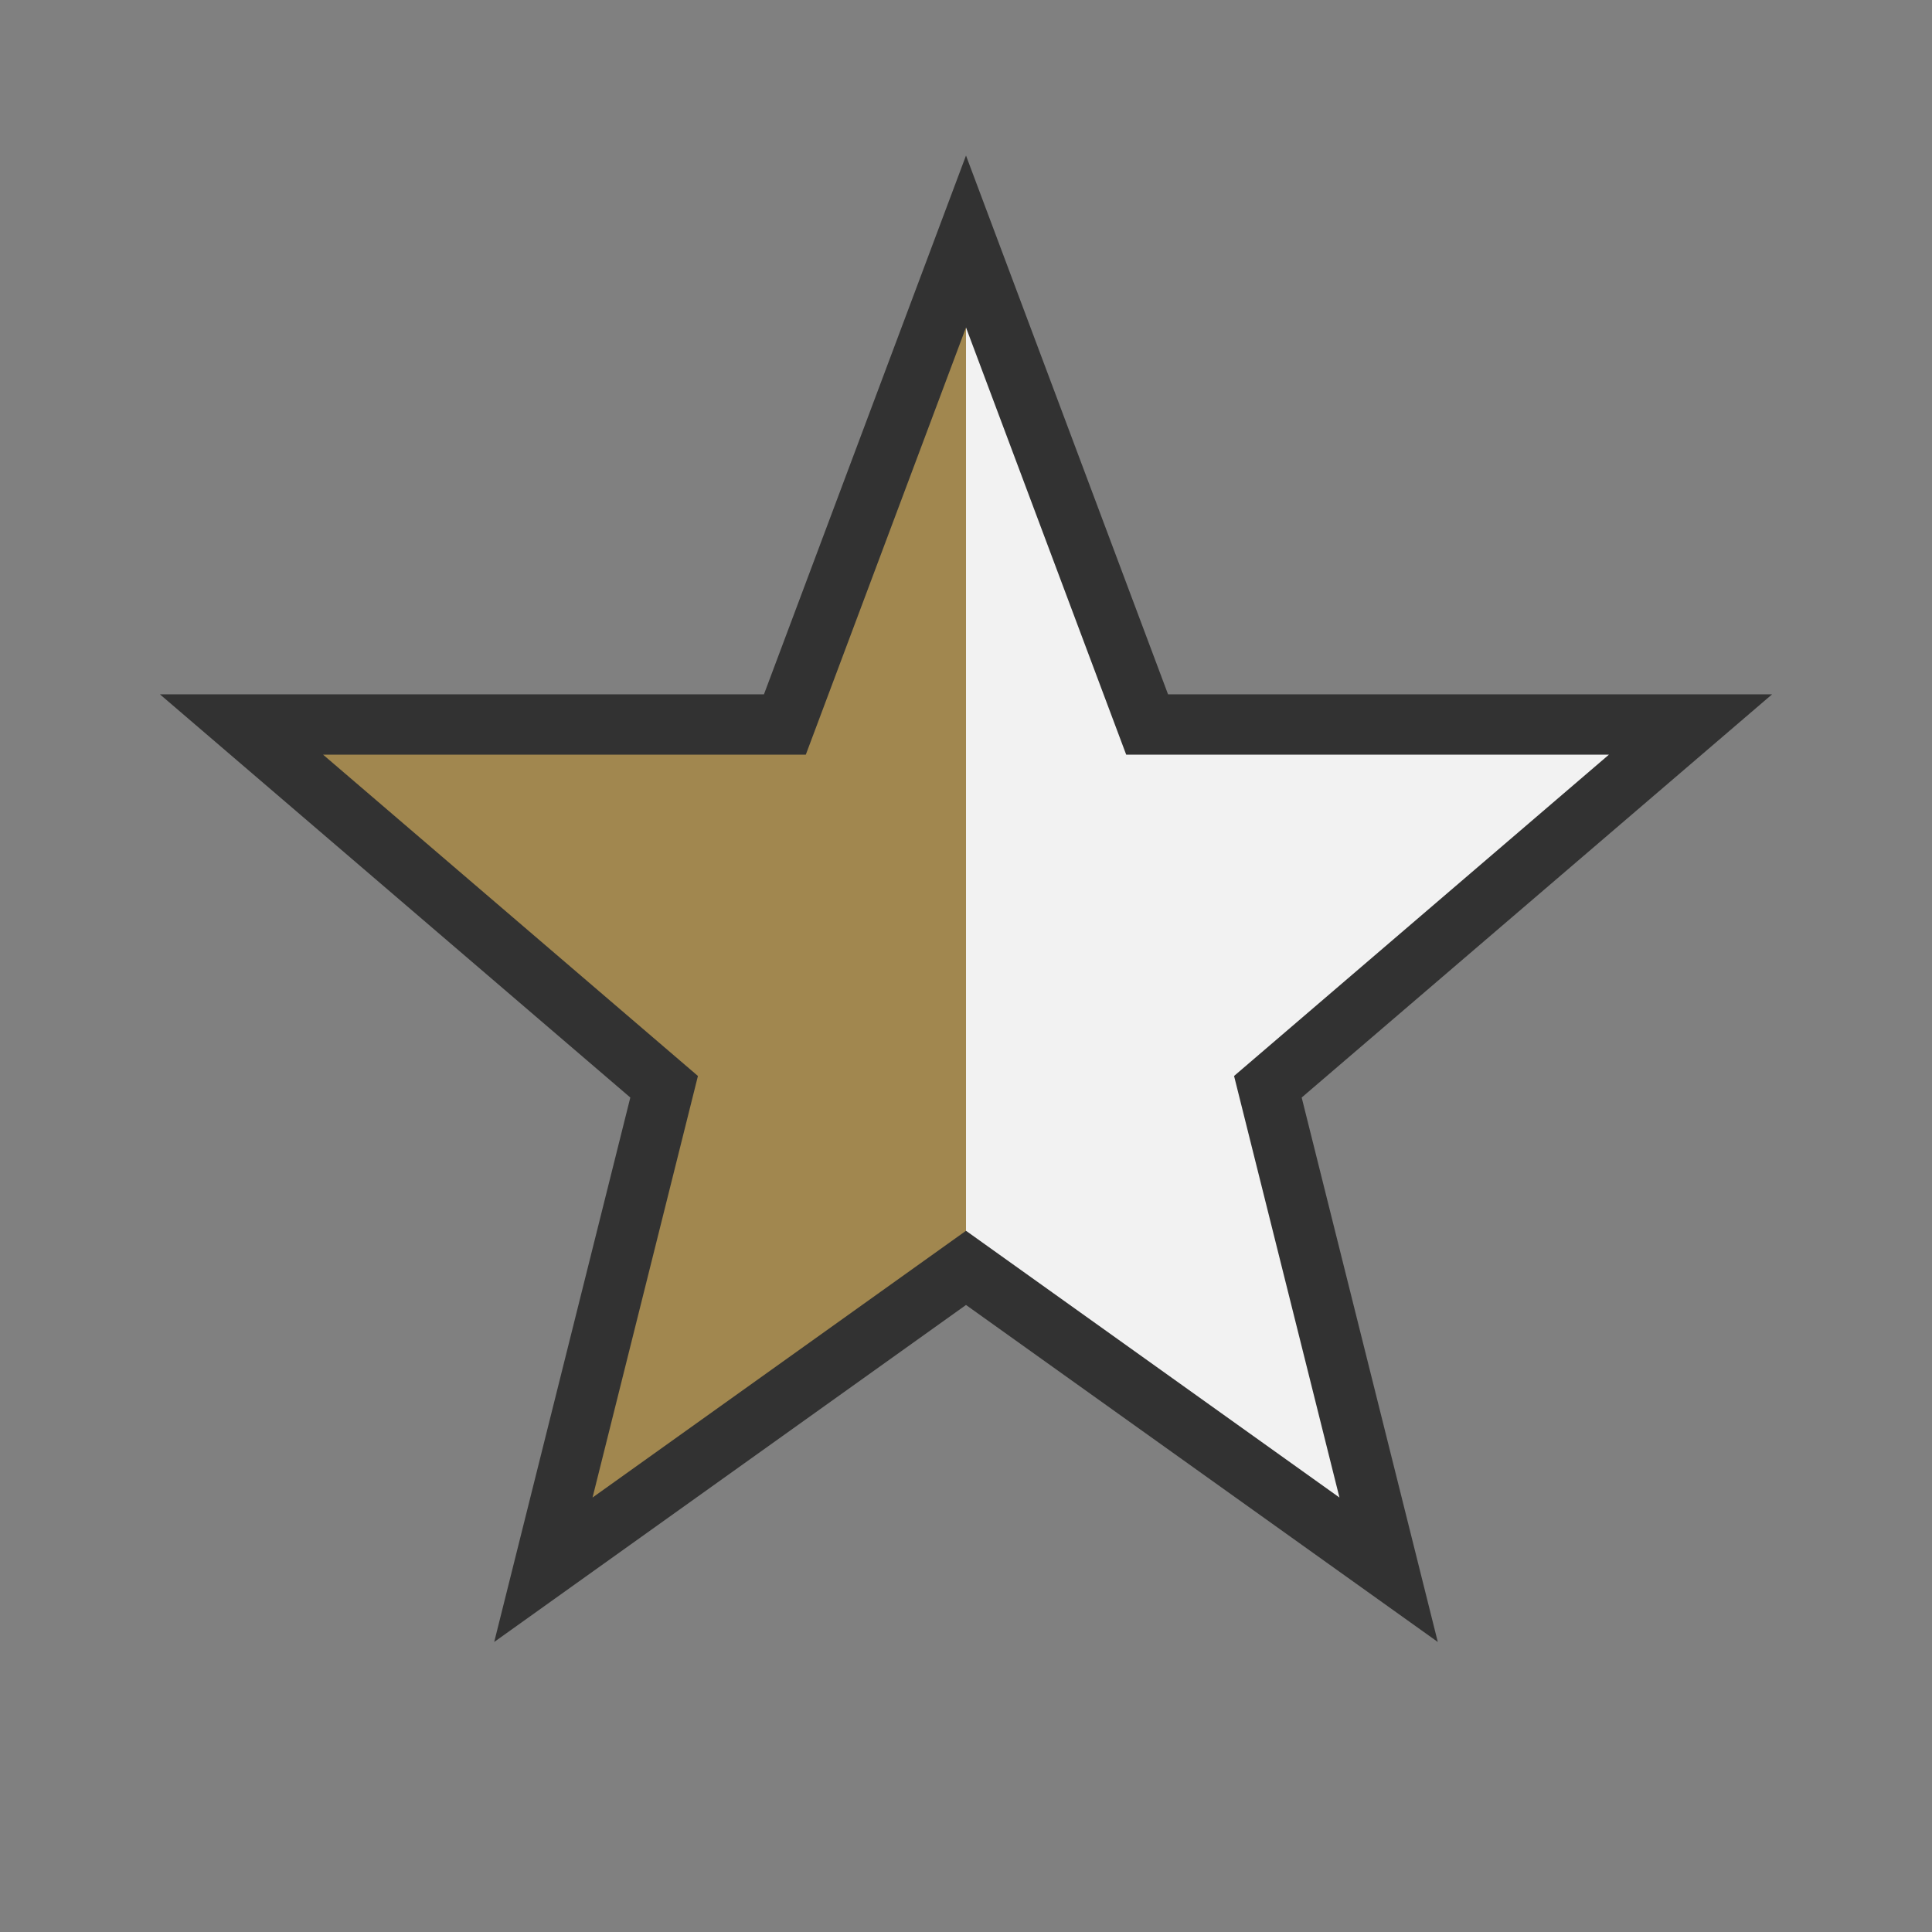 <?xml version="1.0" encoding="UTF-8"?>
<svg xmlns="http://www.w3.org/2000/svg" width="32" height="32" viewBox="0 0 32 32"><rect x="0" y="0" width="32" height="32" fill="#808080" stroke="none"/><defs><linearGradient id="g"><stop offset="50%" stop-color="#A1874F"/><stop offset="50%" stop-color="#F2F2F2"/></linearGradient></defs><polygon points="16,4 19,12 28,12 21,18 23,26 16,21 9,26 11,18 4,12 13,12" fill="url(#g)" stroke="#323232" stroke-width="1"/></svg>